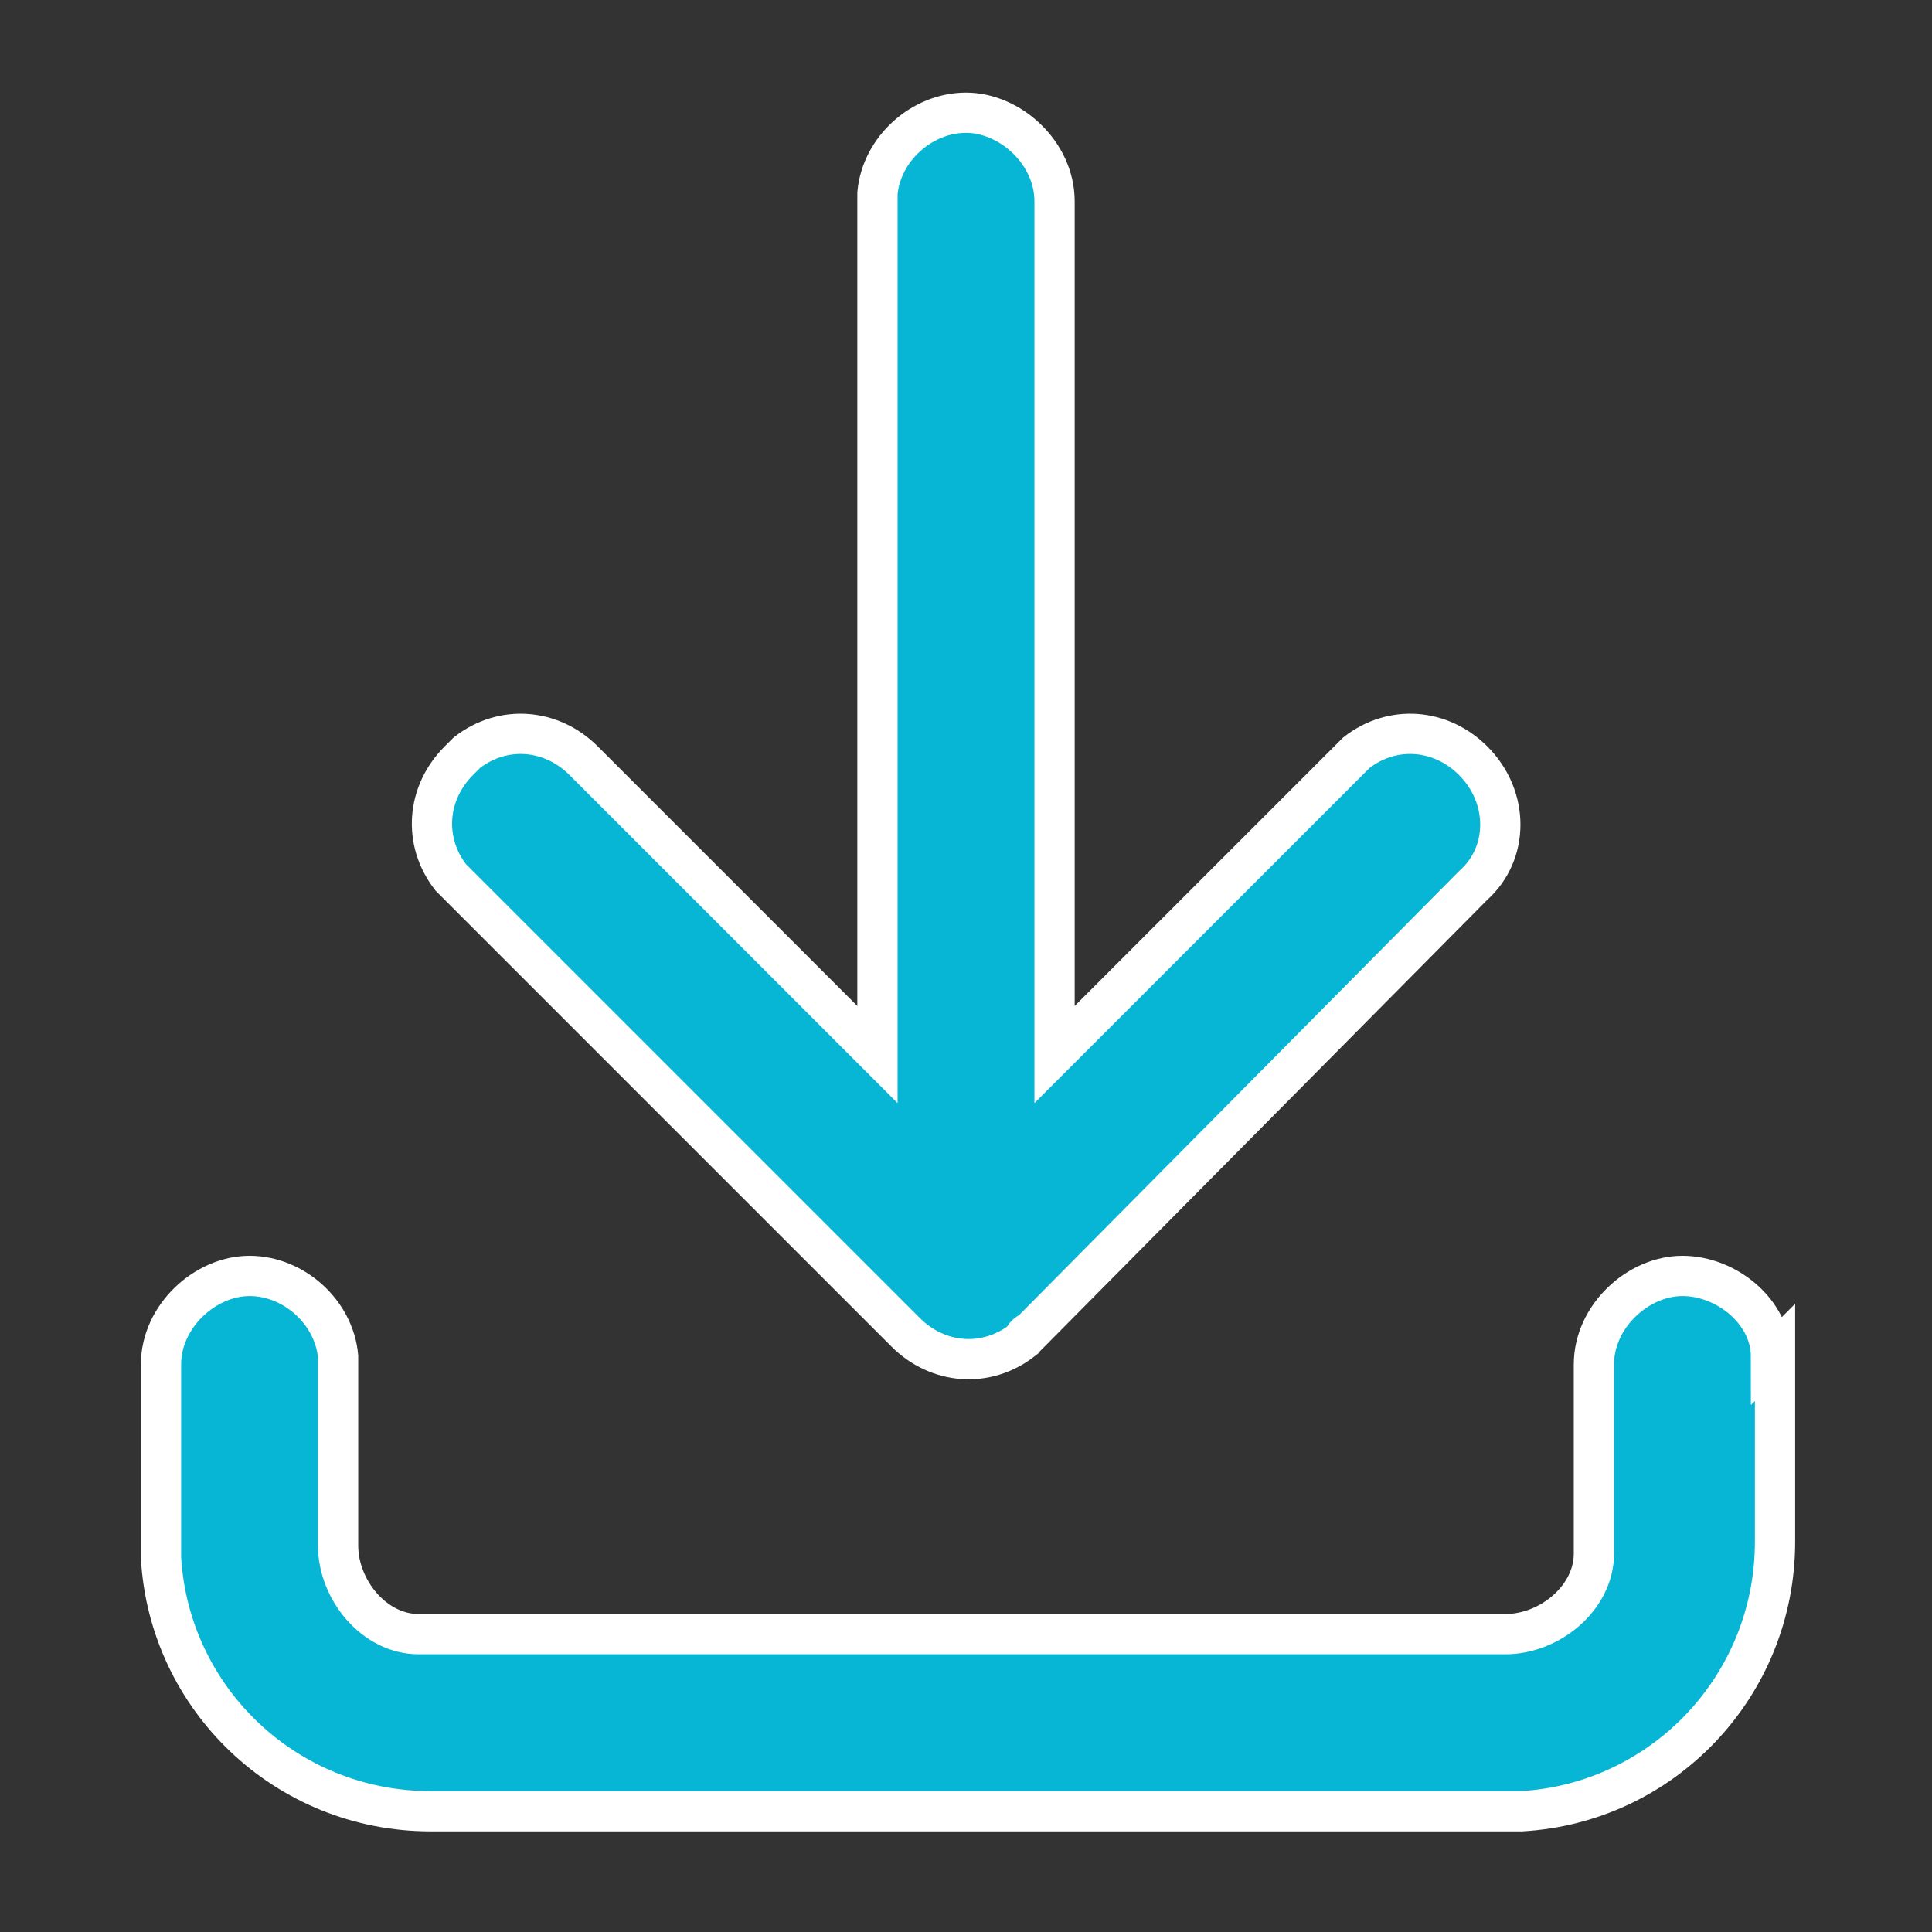 <?xml version="1.0" encoding="utf-8"?>
<svg id="Ebene_1" data-name="Ebene 1" xmlns="http://www.w3.org/2000/svg" version="1.1" viewBox="0 0 48 48">
    <rect x="0" y="0" width="48" height="48" fill="#333333" stroke="none"/>
    <defs>
        <style>
      .cls-1 {
        fill: #06b6d4;
        stroke: #fff;
        stroke-miterlimit: 10;
      }
    </style>
    </defs>
    <path class="cls-1" d="M25.6,33.1h0s-.1,0-.2.2h0c-.9.7-2.1.6-2.9-.2l-11.1-11.1-.2-.2c-.7-.9-.6-2.1.2-2.9l.2-.2c.9-.7,2.1-.6,2.9.2l7.3,7.3V4.8c.1-1.1,1.1-2,2.2-2s2.2,1,2.2,2.2v21.2l7.3-7.3.2-.2c.9-.7,2.1-.6,2.9.2h0c.9.9.9,2.3,0,3.1,0,0-11,11.1-11,11.1Z" />
    <path class="cls-1" d="M44,33.7c0-1.1-1.1-2-2.2-2s-2.2,1-2.2,2.2v4.7c0,1.1-1.1,2-2.2,2H10.4c-1.1,0-2-1.1-2-2.2v-4.7c-.1-1.1-1.1-2-2.2-2s-2.2,1-2.2,2.2v4.8c.2,3.5,3.1,6.3,6.7,6.3h27.1c3.5-.2,6.3-3.1,6.3-6.7v-4.7h0Z" />
</svg>
